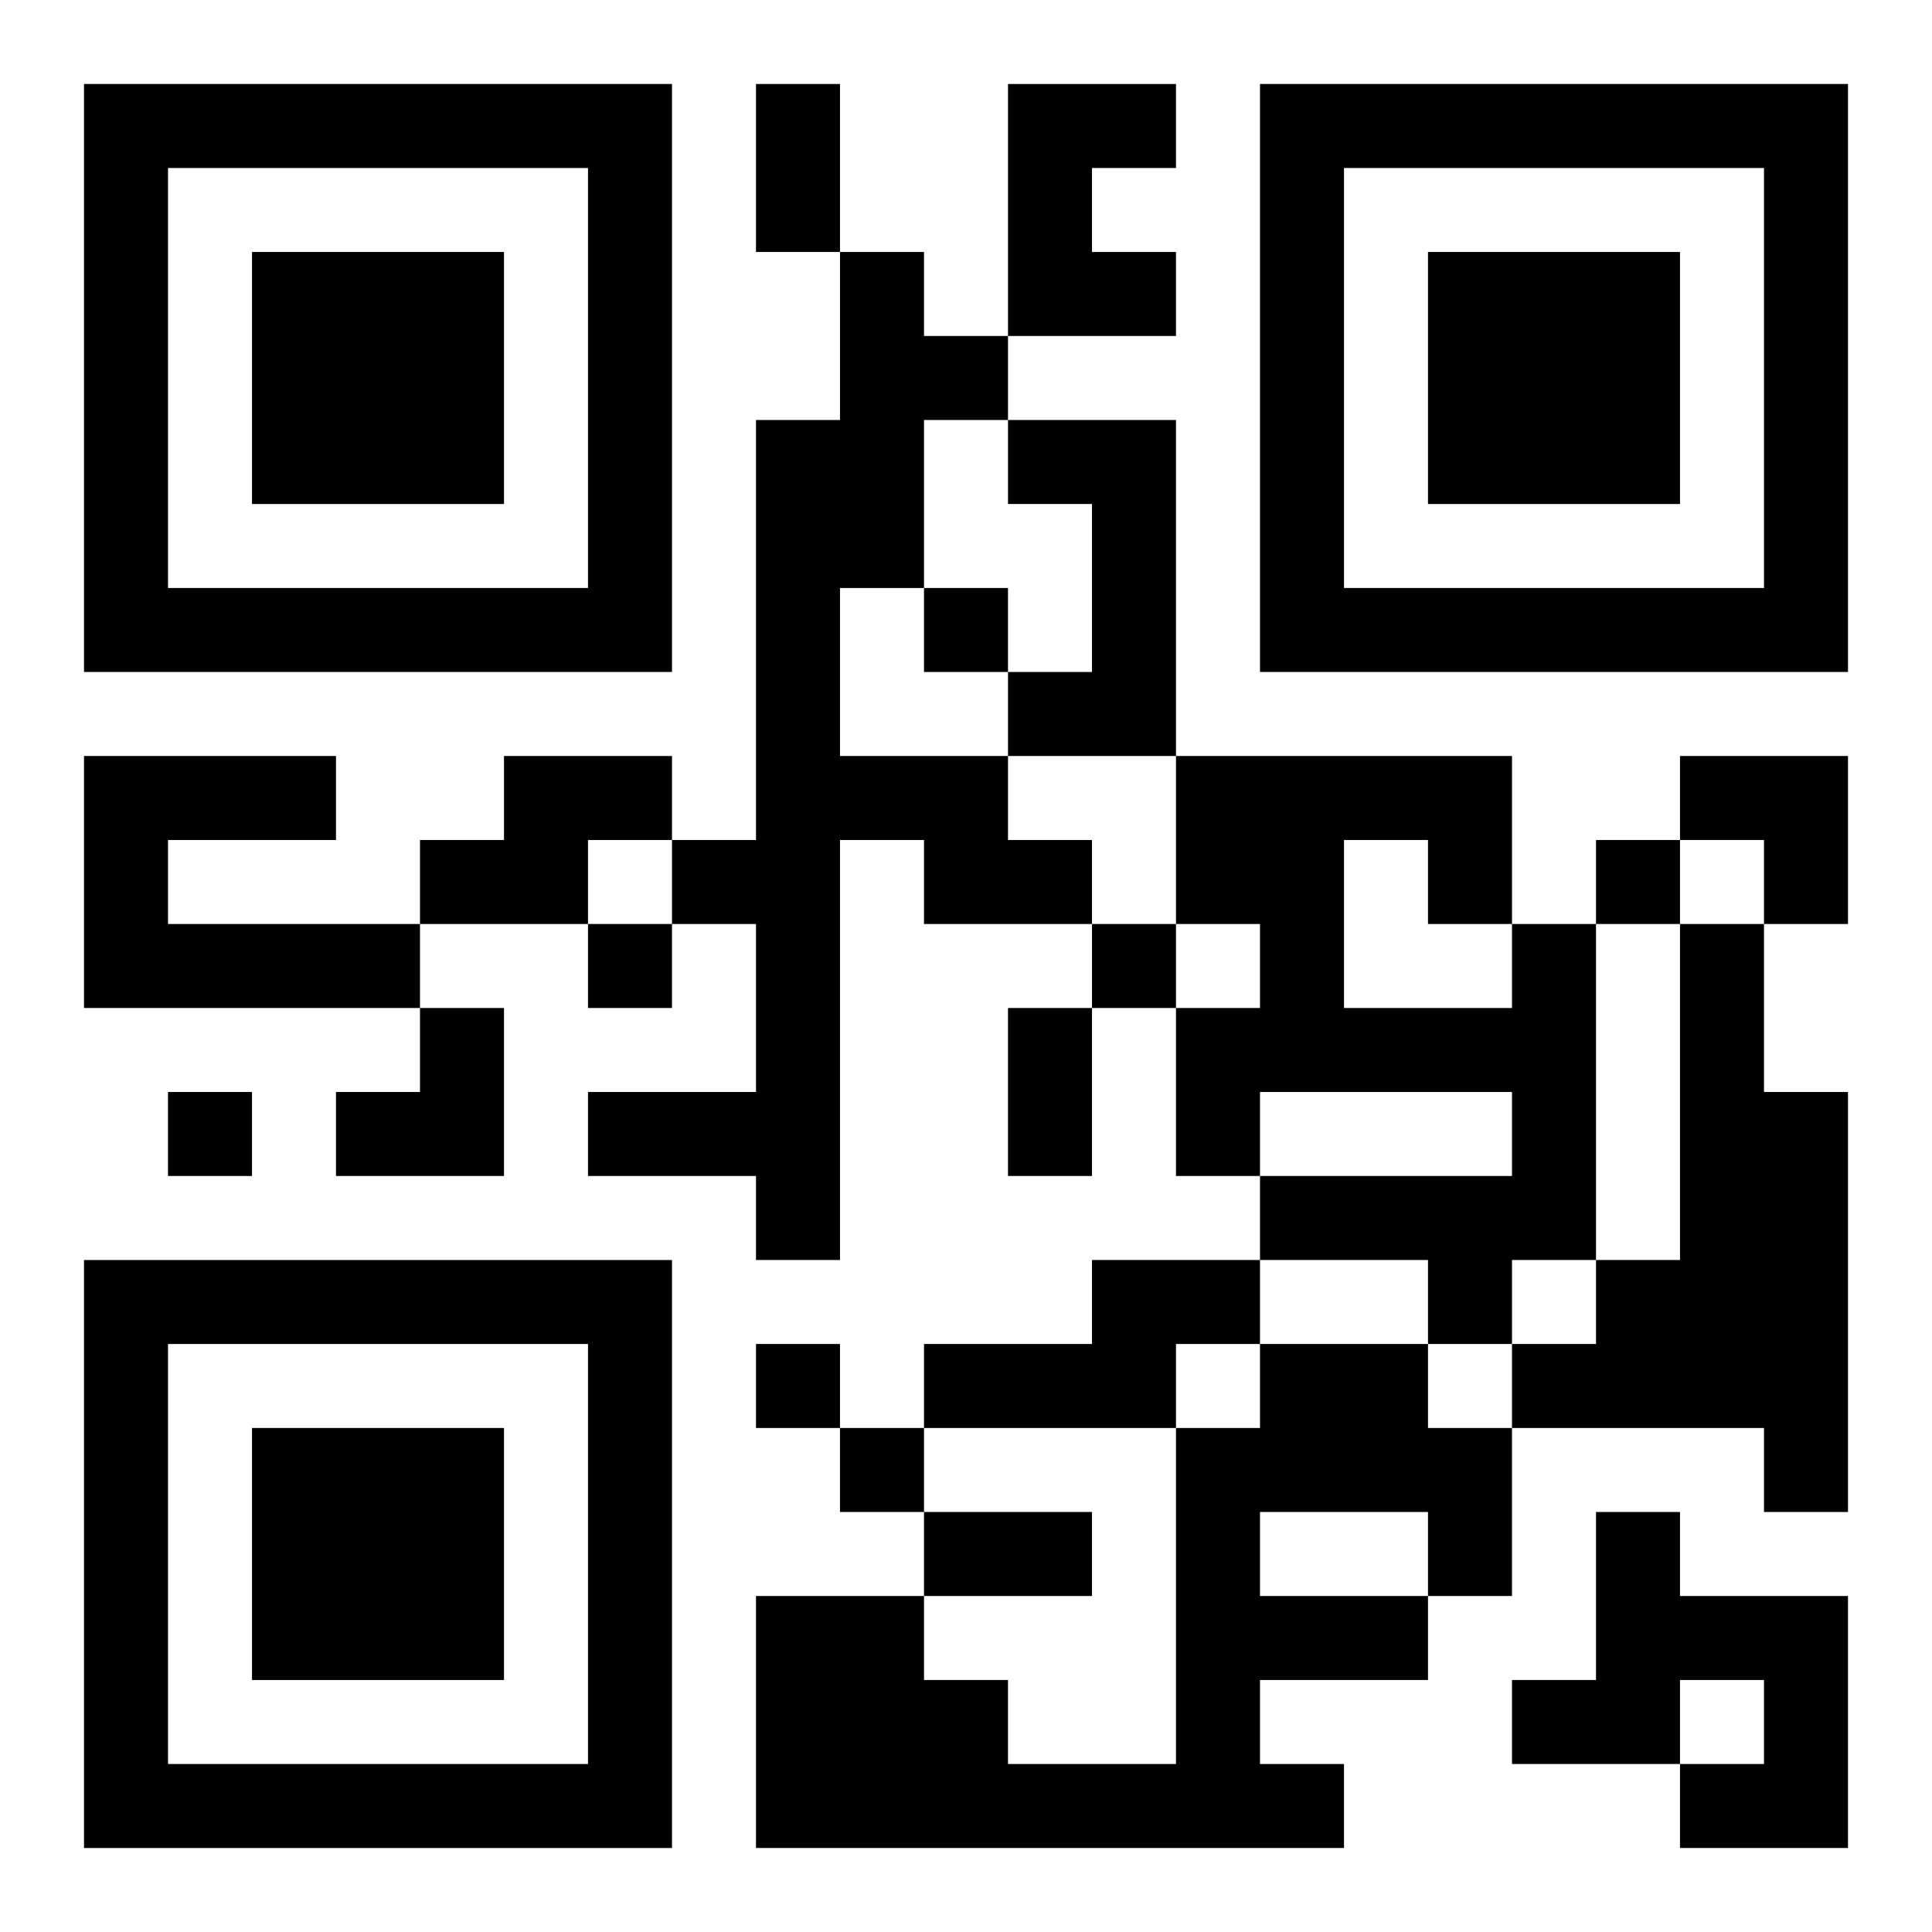 <?xml version="1.0" encoding="UTF-8"?>
<svg width="250" height="250" baseProfile="full" version="1.1" viewBox="-1 -1 23 23" xmlns="http://www.w3.org/2000/svg" xmlns:xlink="http://www.w3.org/1999/xlink"><symbol id="a"><path d="m0 7v7h7v-7h-7zm1 1h5v5h-5v-5zm1 1v3h3v-3h-3z"/></symbol><use y="-7" xlink:href="#a"/><use y="7" xlink:href="#a"/><use x="14" y="-7" xlink:href="#a"/><path d="m11 0h2v1h-1v1h1v1h-2v-3m-2 2h1v1h1v1h-1v2h-1v2h2v1h1v1h-2v-1h-1v5h-1v-1h-2v-1h2v-2h-1v-1h1v-5h1v-2m2 2h2v4h-2v-1h1v-2h-1v-1m-11 4h3v1h-2v1h3v1h-4v-3m5 0h2v1h-1v1h-2v-1h1v-1m12 2h1v4h-1v1h-1v-1h-2v-1h3v-1h-3v1h-1v-2h1v-1h-1v-2h4v2m-2-1v2h2v-1h-1v-1h-1m4 1h1v2h1v5h-1v-1h-3v-1h1v-1h1v-4m-7 4h2v1h-1v1h-3v-1h2v-1m2 1h2v1h1v2h-1v1h-2v1h1v1h-7v-3h2v1h1v1h2v-4h1v-1m0 2v1h2v-1h-2m4 0h1v1h2v3h-2v-1h1v-1h-1v1h-2v-1h1v-2m-8-11v1h1v-1h-1m8 3v1h1v-1h-1m-12 1v1h1v-1h-1m6 0v1h1v-1h-1m-11 2v1h1v-1h-1m7 3v1h1v-1h-1m1 1v1h1v-1h-1m-1-16h1v2h-1v-2m3 11h1v2h-1v-2m-1 6h2v1h-2v-1m9-9h2v2h-1v-1h-1zm-16 3m1 0h1v2h-2v-1h1z"/></svg>
